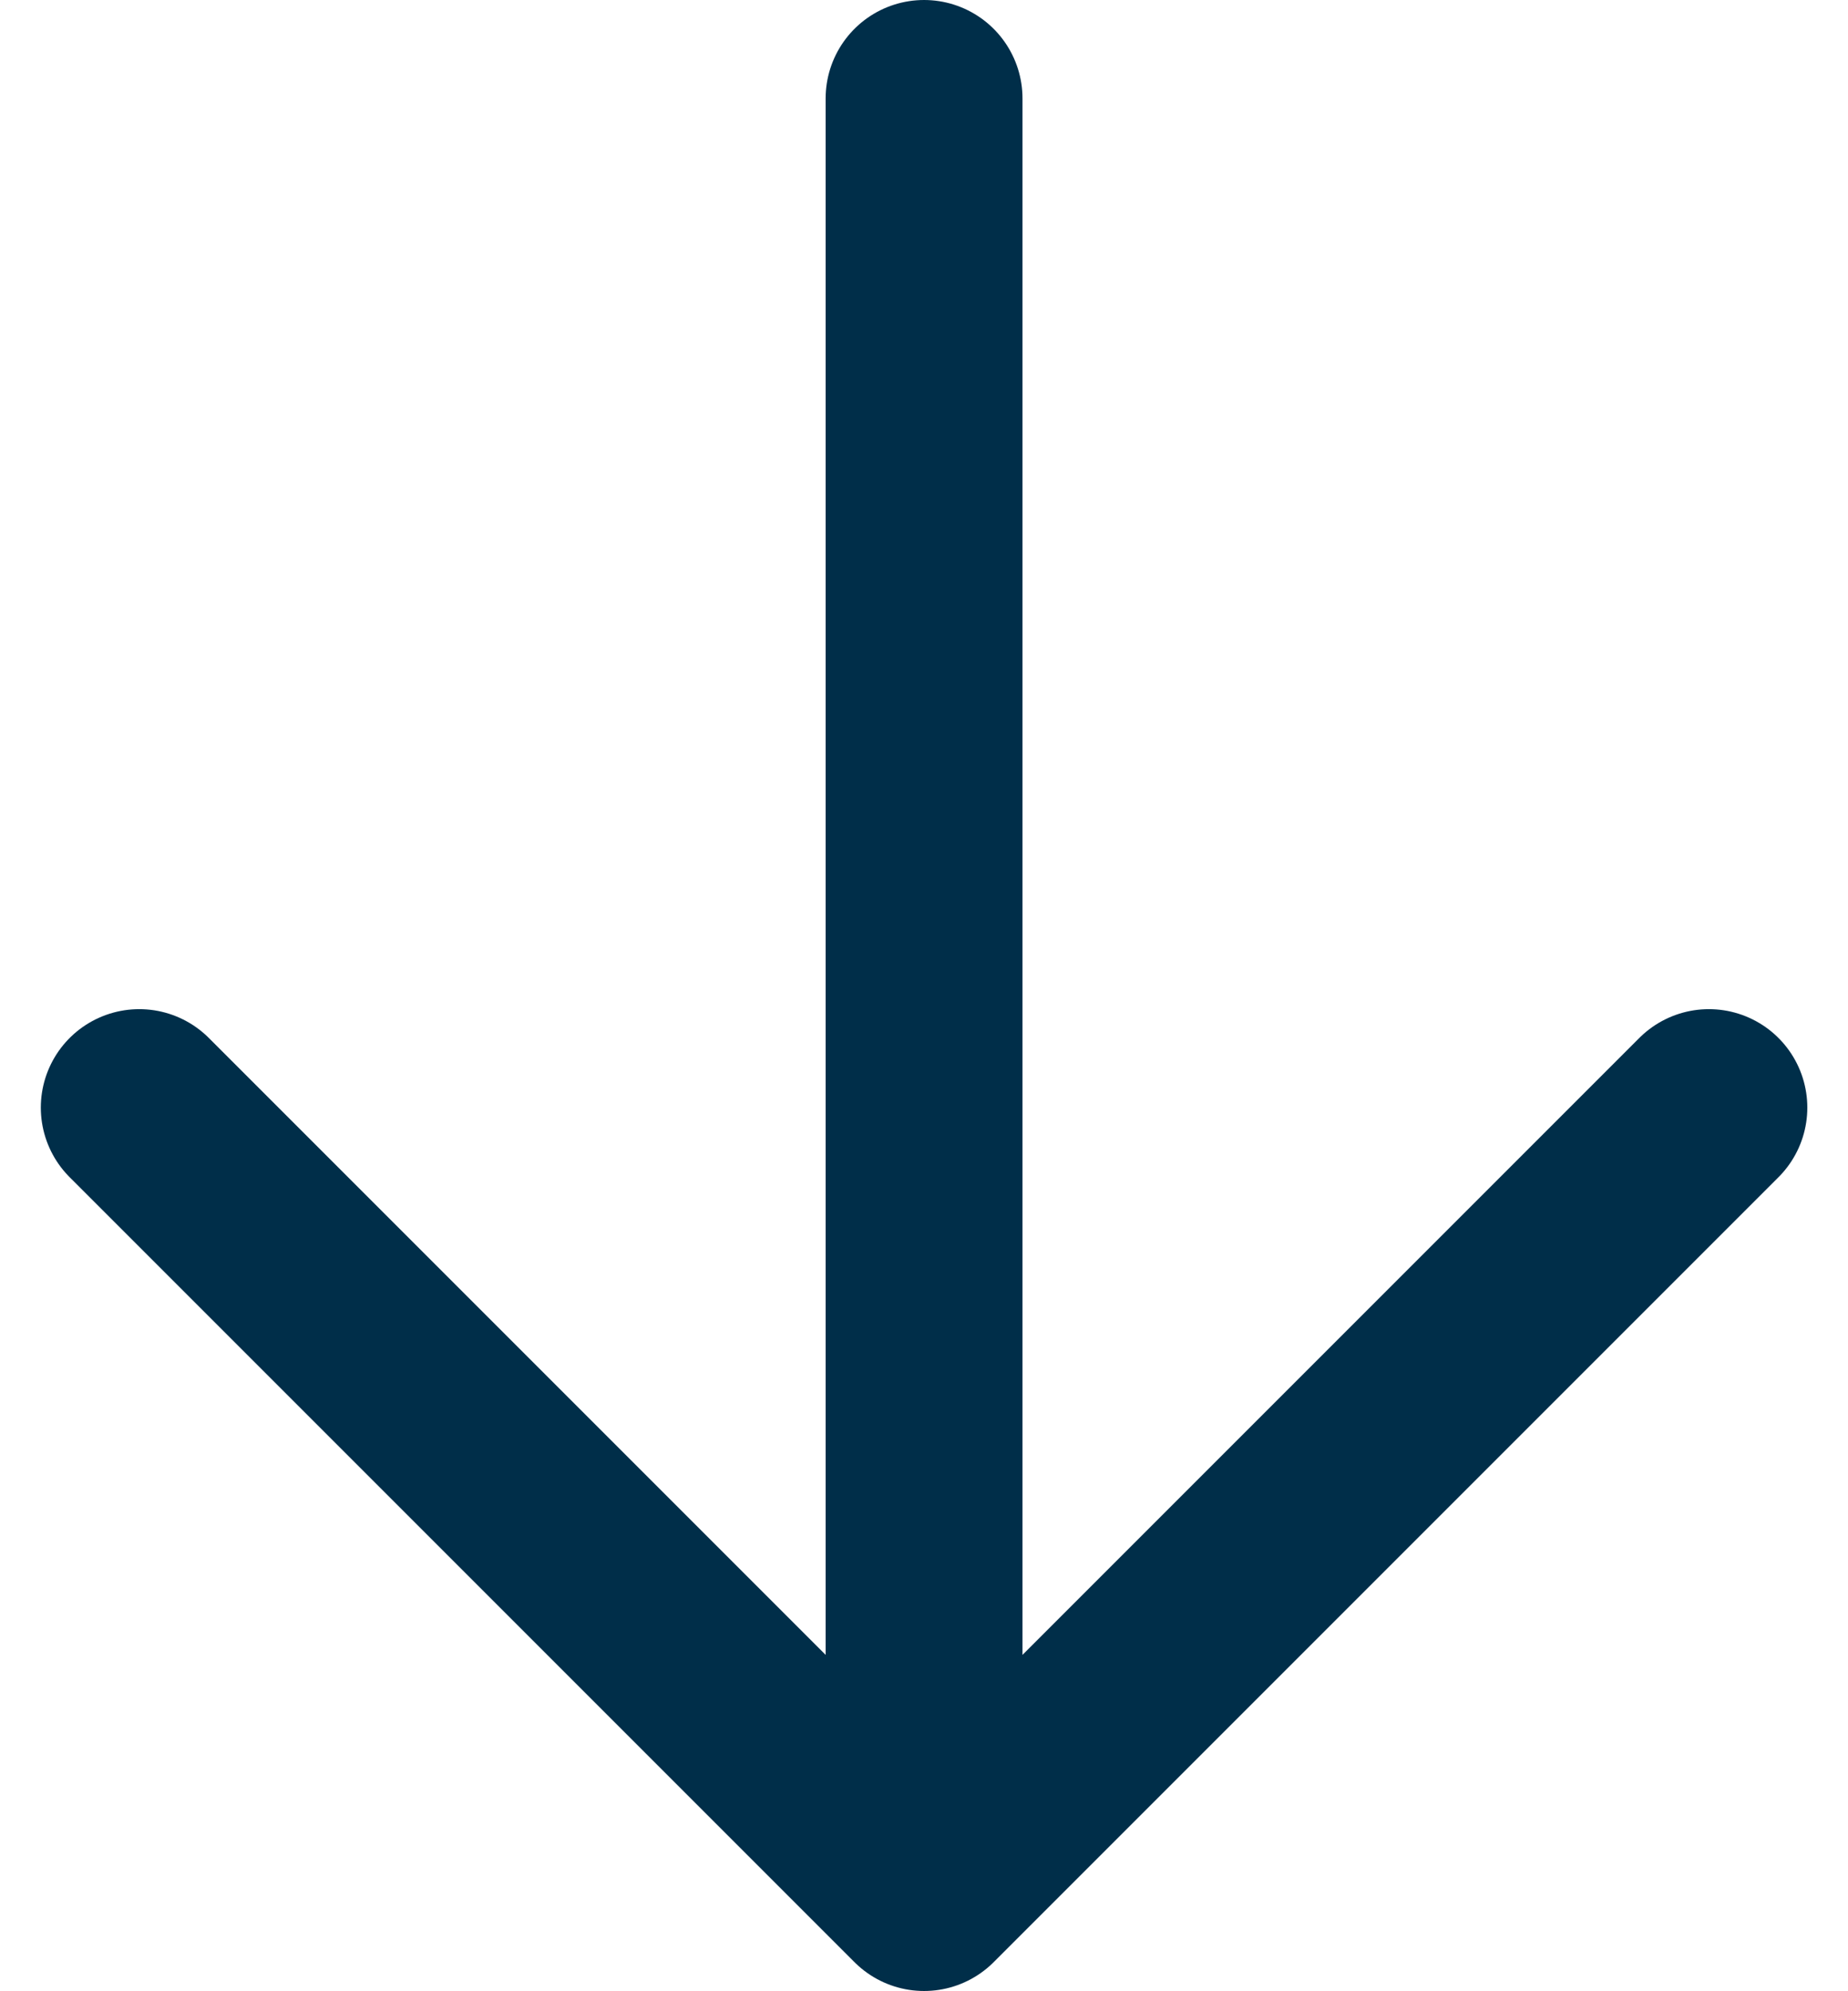 <svg xmlns="http://www.w3.org/2000/svg" width="14.081" height="15.168" viewBox="0 0 14.081 15.168">
  <path id="Icon_akar-arrow-down" data-name="Icon akar-arrow-down" d="M13.48,19.668V6M7.5,13.688l5.98,5.98,5.98-5.98" transform="translate(-6.439 -5.25)" fill="none" stroke="#002e49" stroke-linecap="round" stroke-linejoin="round" stroke-width="1.5"/>
</svg>
